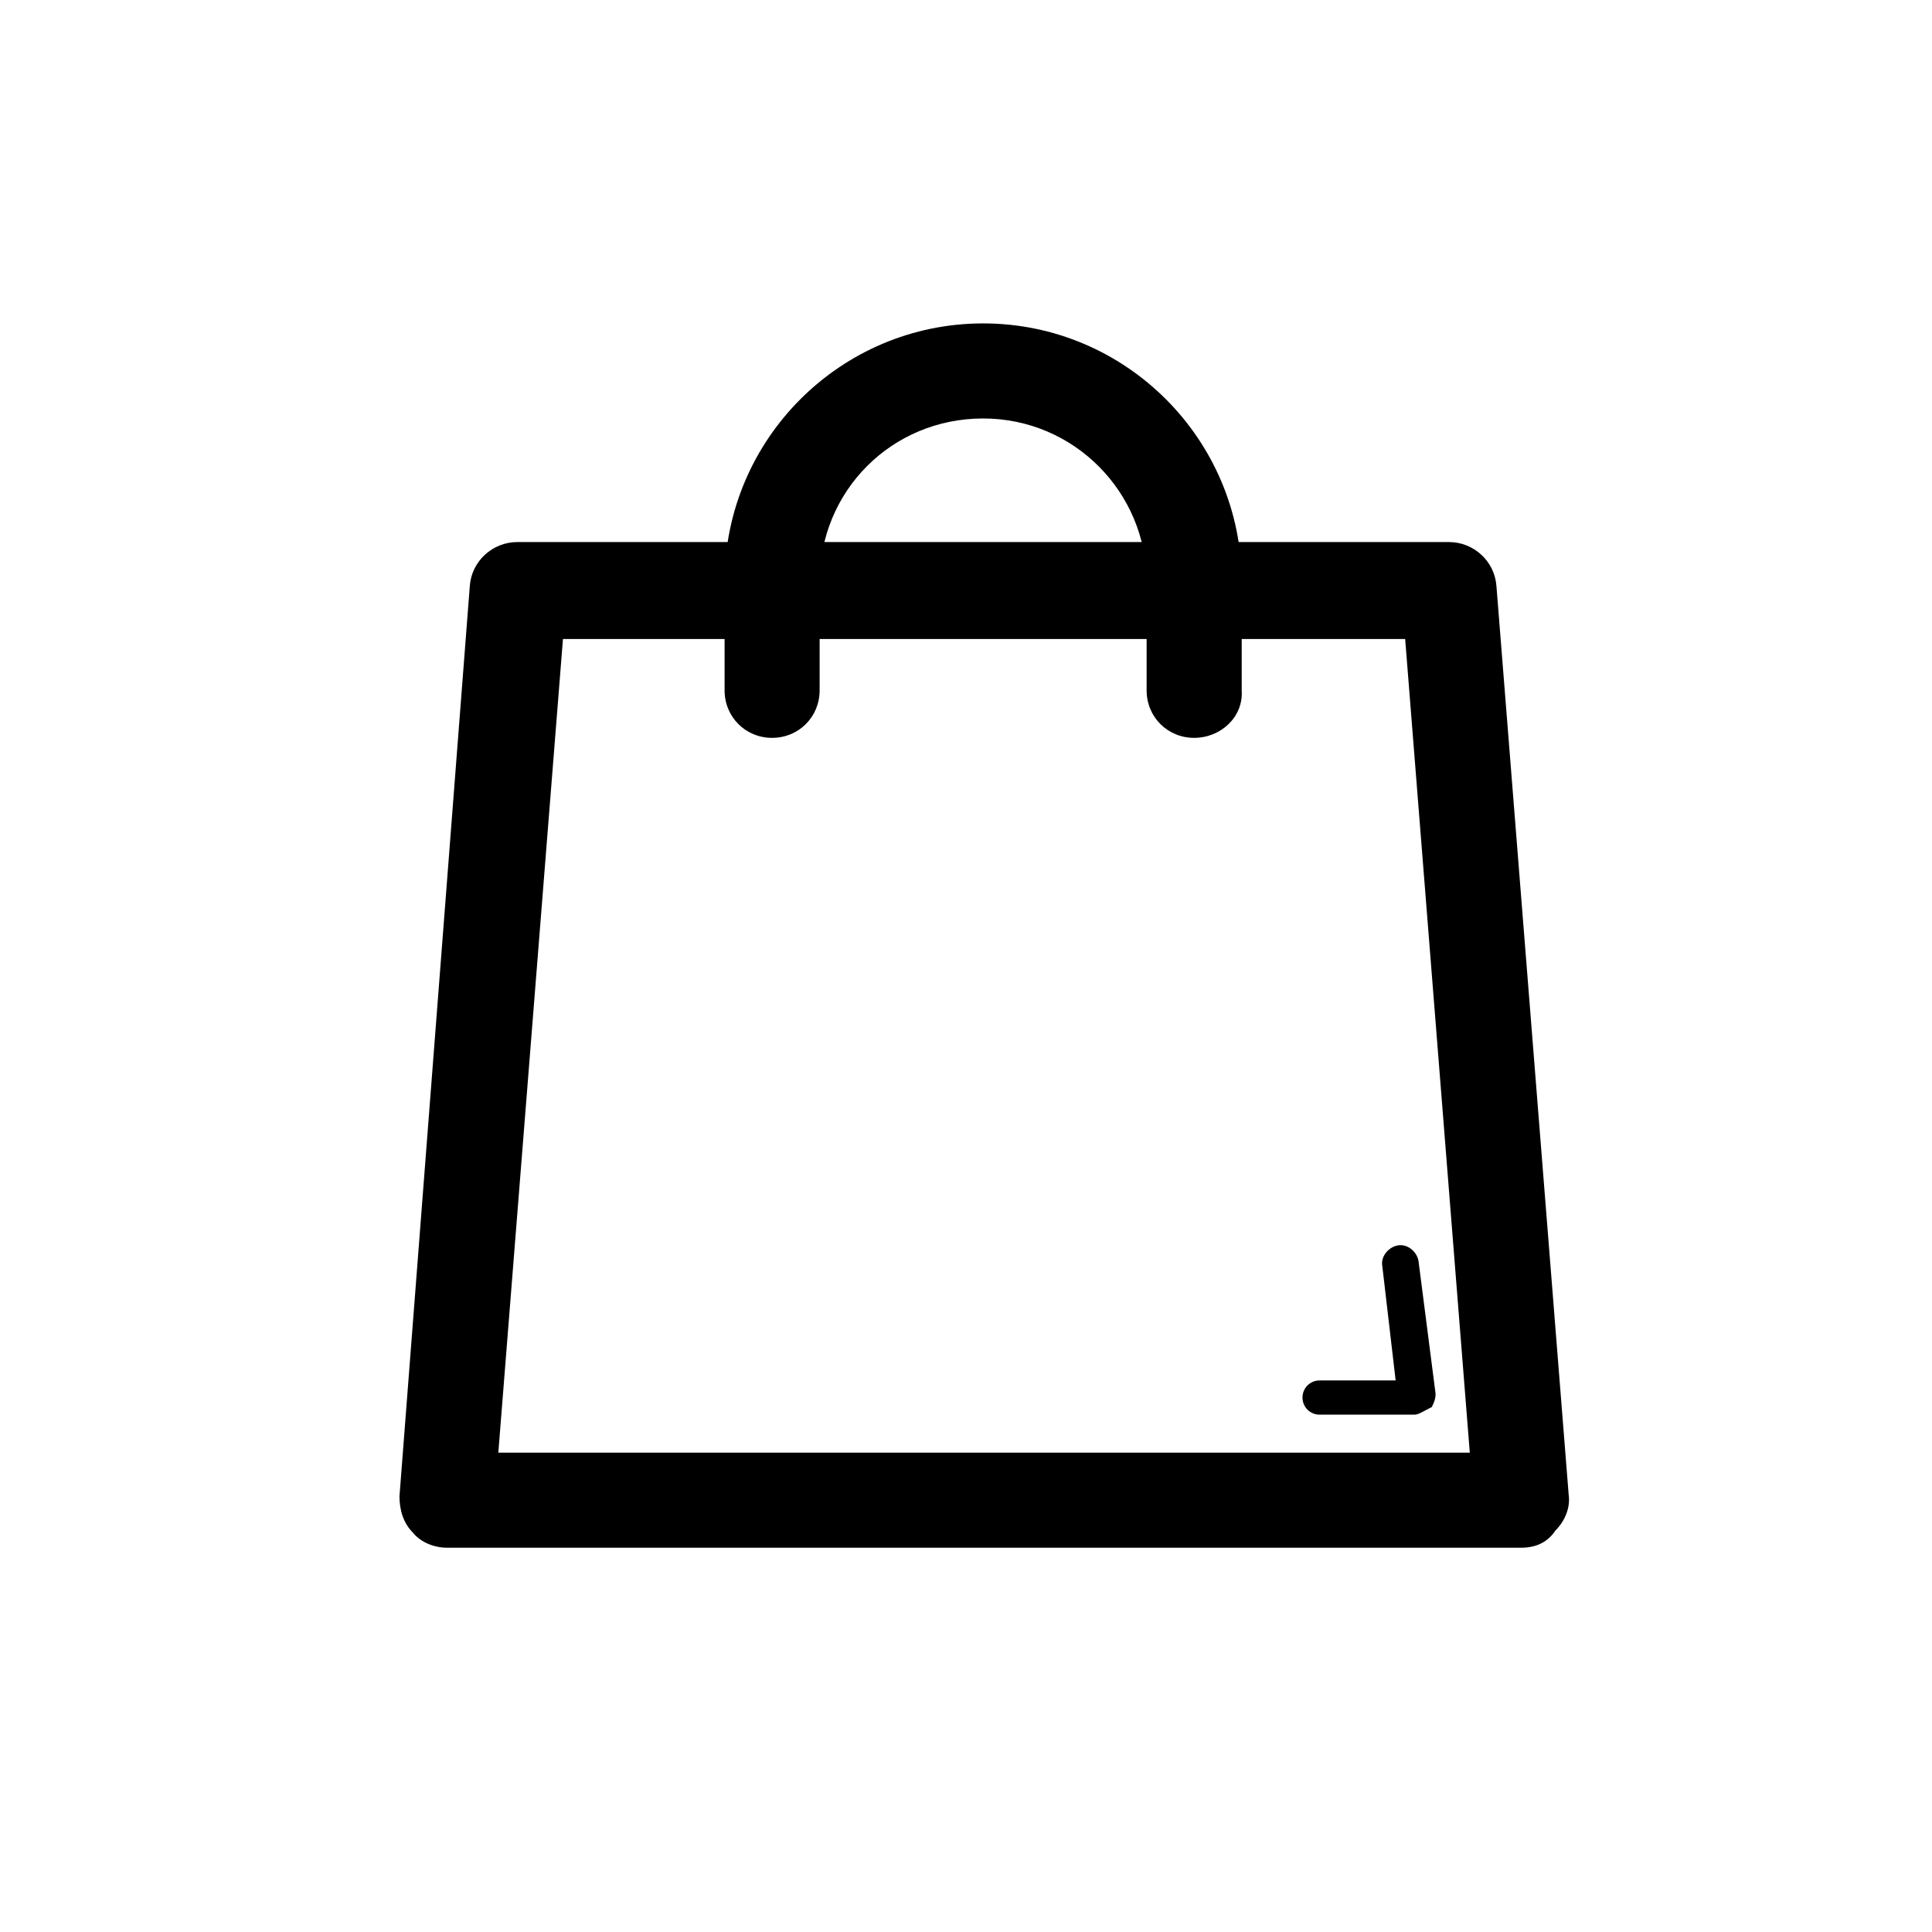 <?xml version="1.0" encoding="UTF-8"?>
<!-- Uploaded to: SVG Repo, www.svgrepo.com, Generator: SVG Repo Mixer Tools -->
<svg fill="#000000" width="800px" height="800px" version="1.1" viewBox="144 144 512 512" xmlns="http://www.w3.org/2000/svg">
 <g>
  <path d="m547.11 554.16h-284.65c-3.527 0-7.055-1.512-9.07-4.031-2.519-2.519-3.527-6.047-3.527-9.574l18.645-241.32c0.504-6.551 6.047-11.586 12.594-11.586h246.87c6.551 0 12.09 5.039 12.594 11.586l19.145 240.82c0.504 3.527-1.008 7.055-3.527 9.574-2.012 3.019-5.035 4.531-9.066 4.531zm-271.05-25.191h257.45l-17.129-215.63h-223.19z"/>
  <path d="m460.46 339.54c-7.055 0-12.594-5.543-12.594-12.594v-28.719c0-23.68-19.145-43.328-43.328-43.328s-43.328 19.145-43.328 43.328v28.719c0 7.055-5.543 12.594-12.594 12.594-7.055 0-12.594-5.543-12.594-12.594v-28.719c0-37.785 30.73-68.52 68.52-68.52 37.785 0 68.52 30.73 68.52 68.52v28.719c0.496 7.051-5.551 12.594-12.602 12.594z"/>
  <path d="m518.9 518.9h-25.191c-2.519 0-4.535-2.016-4.535-4.535s2.016-4.535 4.535-4.535h20.152l-3.527-30.23c-0.504-2.519 1.512-5.039 4.031-5.543 2.519-0.504 5.039 1.512 5.543 4.031l4.535 35.266c0 1.512-0.504 2.519-1.008 3.527-2.016 1.012-3.527 2.019-4.535 2.019z"/>
 </g>
</svg>